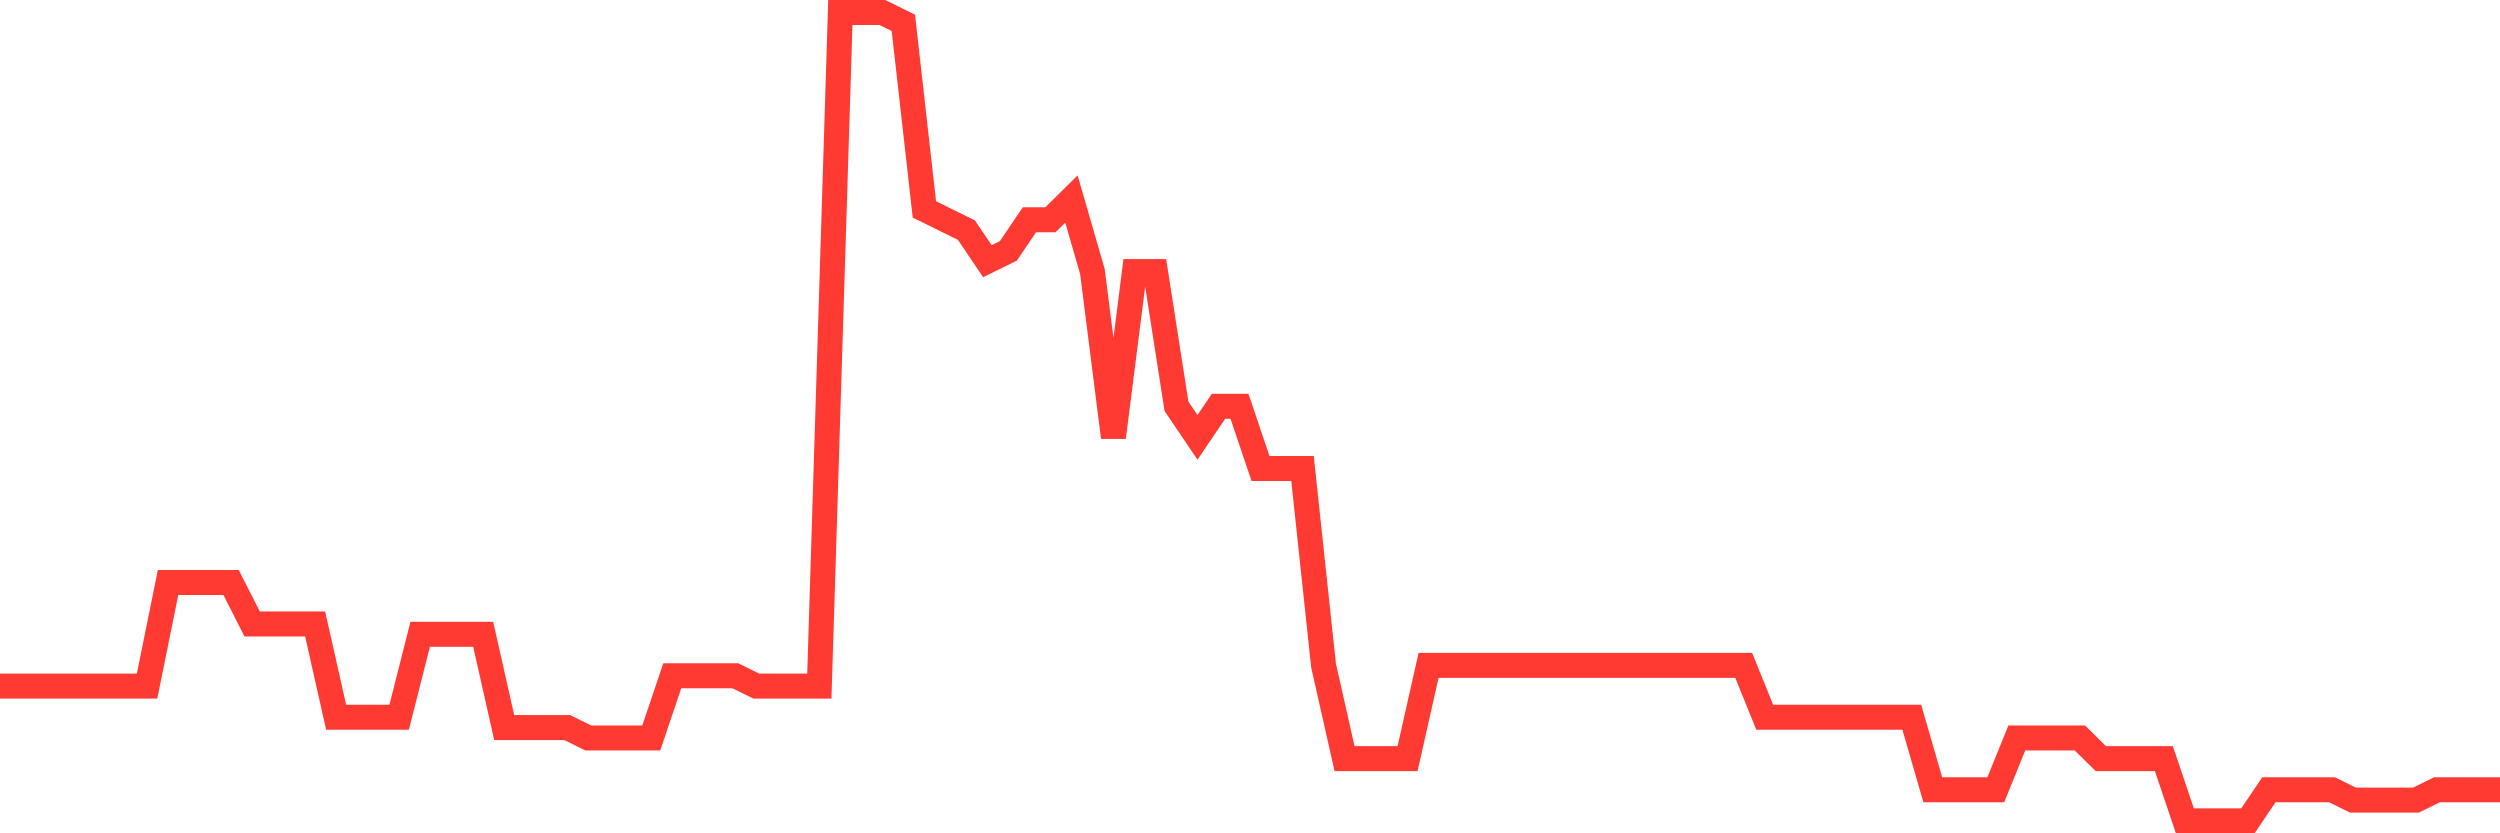 <svg
  xmlns="http://www.w3.org/2000/svg"
  xmlns:xlink="http://www.w3.org/1999/xlink"
  width="120"
  height="40"
  viewBox="0 0 120 40"
  preserveAspectRatio="none"
>
  <polyline
    points="0,32.933 1.008,32.933 2.017,32.933 3.025,32.933 4.034,32.933 5.042,32.933 6.05,32.933 7.059,32.933 8.067,27.959 9.076,27.959 10.084,27.959 11.092,27.959 12.101,29.949 13.109,29.949 14.118,29.949 15.126,29.949 16.134,34.426 17.143,34.426 18.151,34.426 19.16,34.426 20.168,30.446 21.176,30.446 22.185,30.446 23.193,30.446 24.202,34.923 25.21,34.923 26.218,34.923 27.227,34.923 28.235,35.421 29.244,35.421 30.252,35.421 31.261,35.421 32.269,32.436 33.277,32.436 34.286,32.436 35.294,32.436 36.303,32.933 37.311,32.933 38.319,32.933 39.328,32.933 40.336,0.6 41.345,0.6 42.353,0.6 43.361,1.097 44.37,10.051 45.378,10.549 46.387,11.046 47.395,12.538 48.403,12.041 49.412,10.549 50.42,10.549 51.429,9.554 52.437,13.036 53.445,20.995 54.454,13.036 55.462,13.036 56.471,19.503 57.479,20.995 58.487,19.503 59.496,19.503 60.504,22.487 61.513,22.487 62.521,22.487 63.529,31.938 64.538,36.415 65.546,36.415 66.555,36.415 67.563,36.415 68.571,31.938 69.58,31.938 70.588,31.938 71.597,31.938 72.605,31.938 73.613,31.938 74.622,31.938 75.63,31.938 76.639,31.938 77.647,31.938 78.655,31.938 79.664,31.938 80.672,31.938 81.681,31.938 82.689,31.938 83.697,31.938 84.706,34.426 85.714,34.426 86.723,34.426 87.731,34.426 88.739,34.426 89.748,34.426 90.756,34.426 91.765,34.426 92.773,37.908 93.782,37.908 94.79,37.908 95.798,37.908 96.807,35.421 97.815,35.421 98.824,35.421 99.832,35.421 100.84,36.415 101.849,36.415 102.857,36.415 103.866,36.415 104.874,39.4 105.882,39.4 106.891,39.4 107.899,39.4 108.908,37.908 109.916,37.908 110.924,37.908 111.933,37.908 112.941,38.405 113.95,38.405 114.958,38.405 115.966,38.405 116.975,37.908 117.983,37.908 118.992,37.908 120,37.908"
    fill="none"
    stroke="#ff3a33"
    stroke-width="1.2"
  >
  </polyline>
</svg>